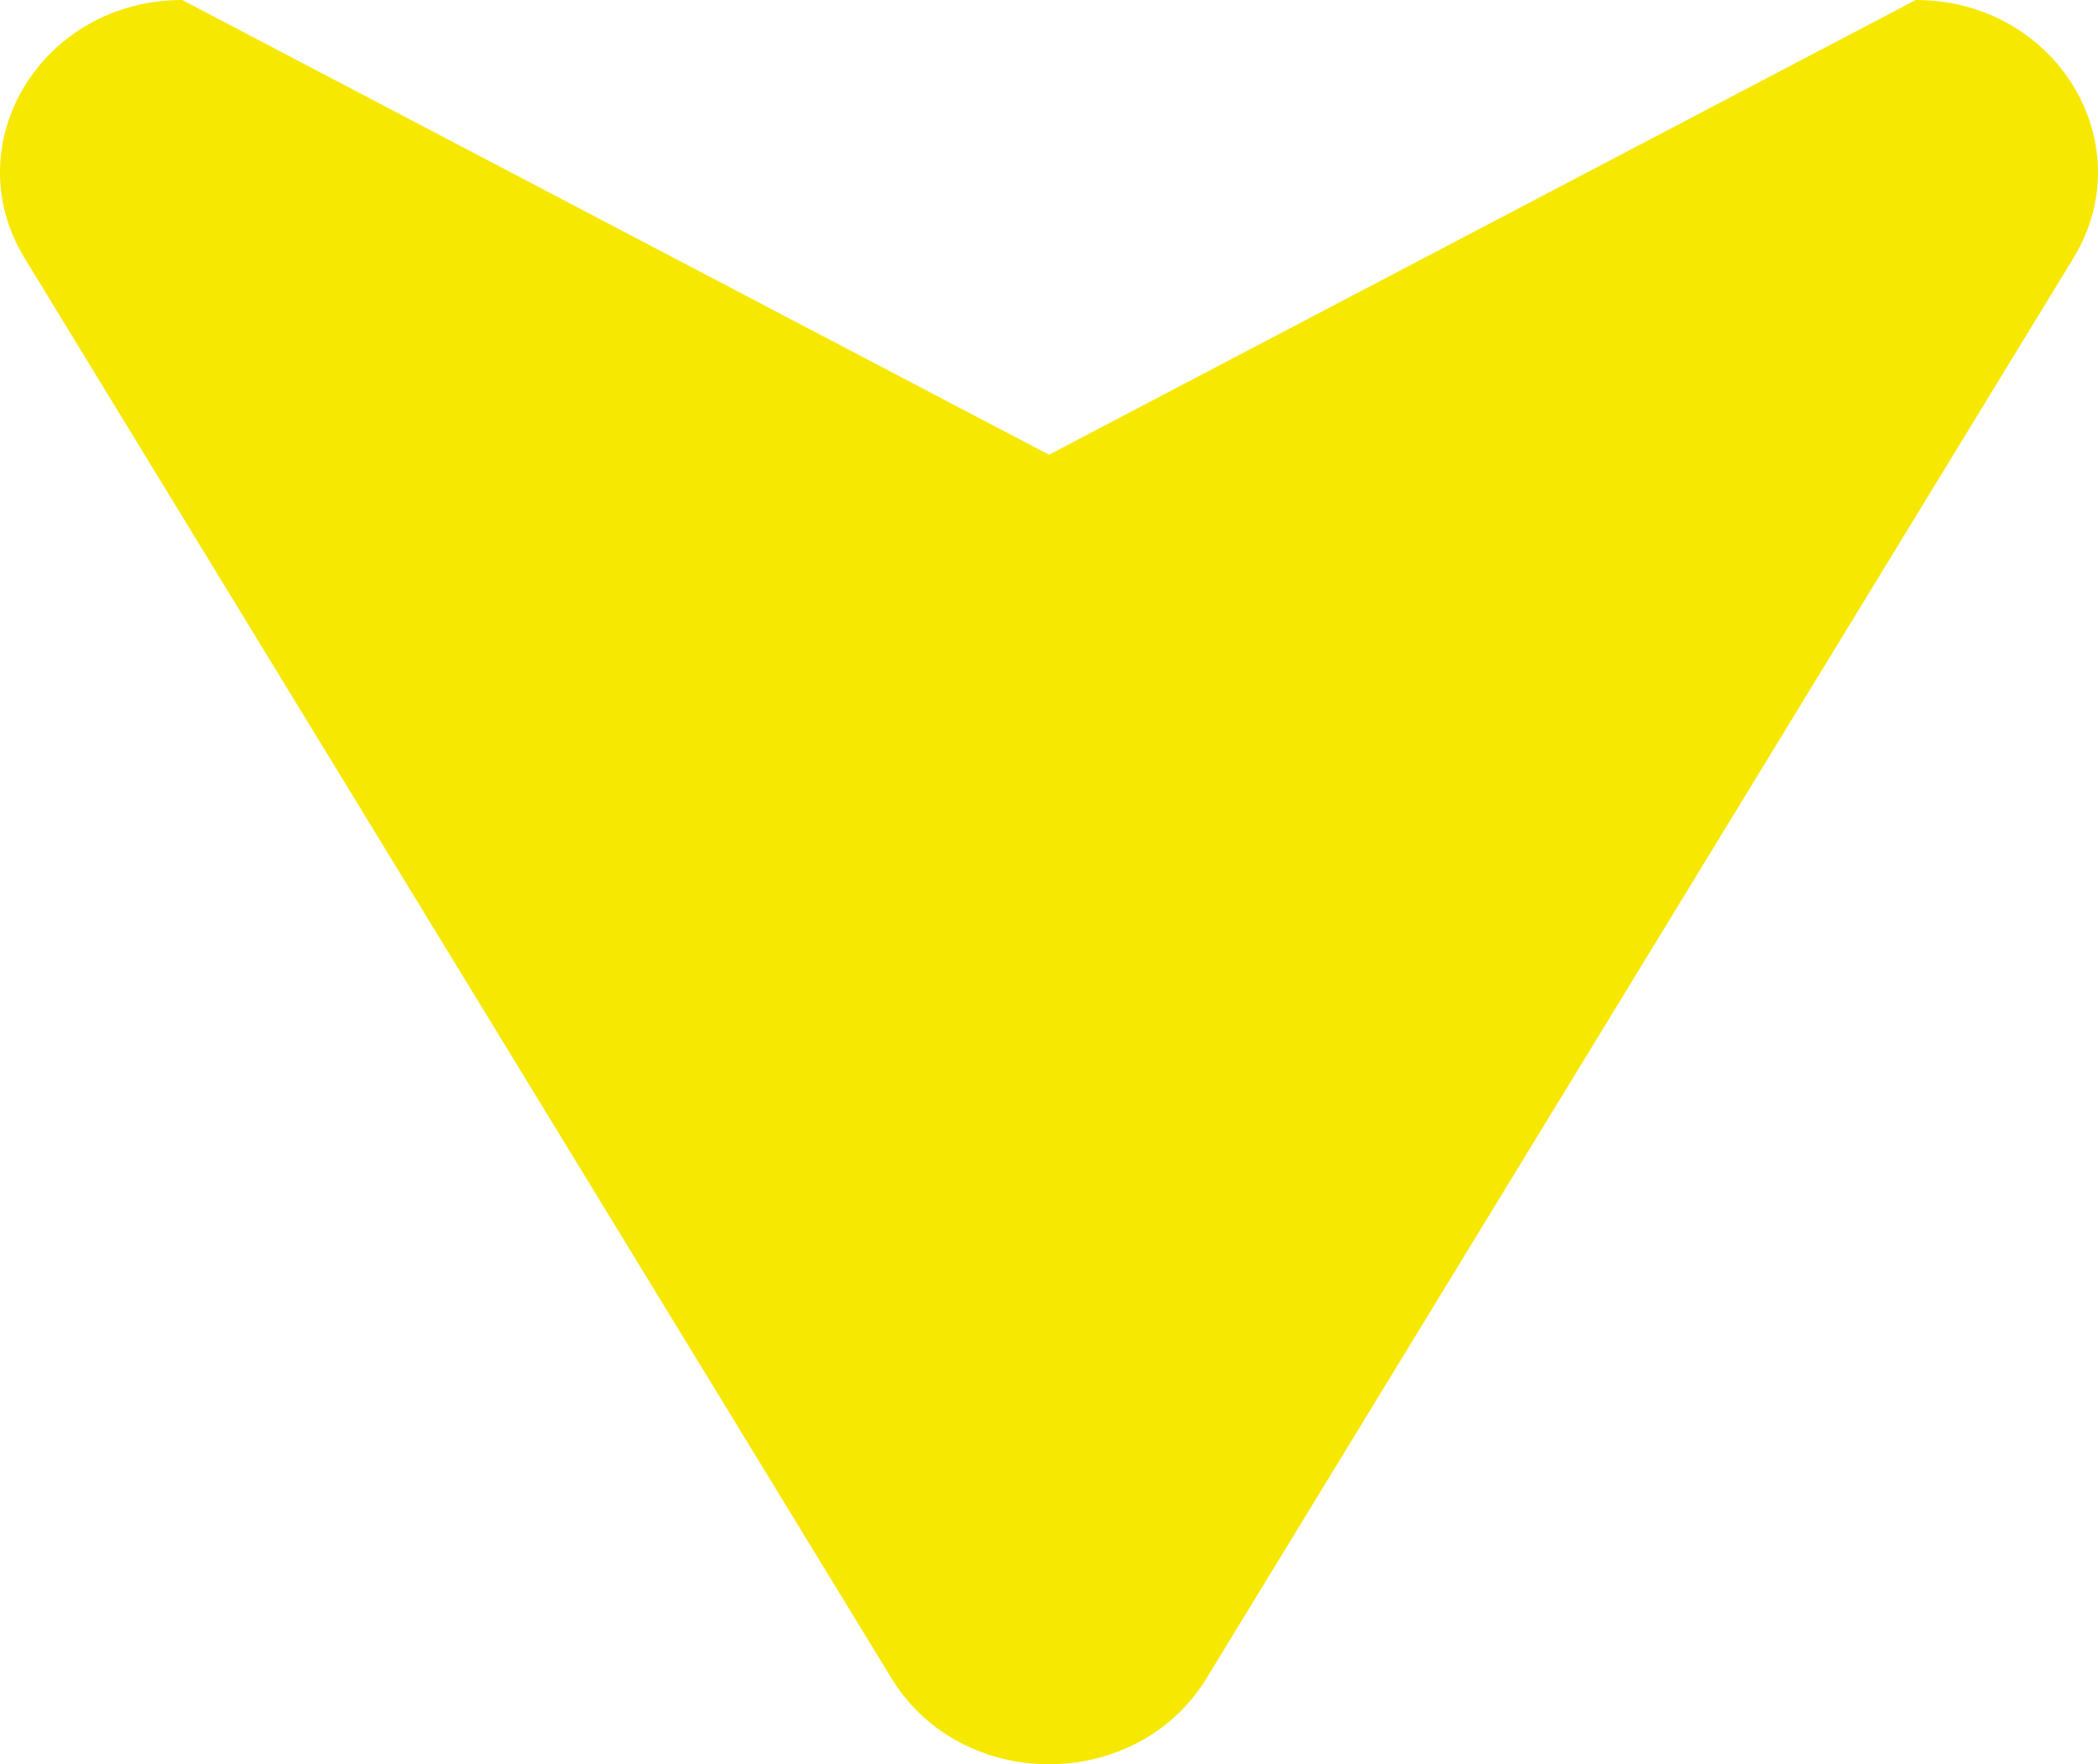 <svg width="44" height="37" viewBox="0 0 44 37" fill="none" xmlns="http://www.w3.org/2000/svg">
<path d="M18.695 35.195C20.164 37.602 23.836 37.602 25.305 35.195L43.483 5.415C44.952 3.008 43.116 1.19209e-06 40.178 1.19209e-06L22 9.537L3.822 1.19209e-06C0.884 1.19209e-06 -0.952 3.008 0.517 5.415L18.695 35.195Z" fill="#F6E800"/>
</svg>
